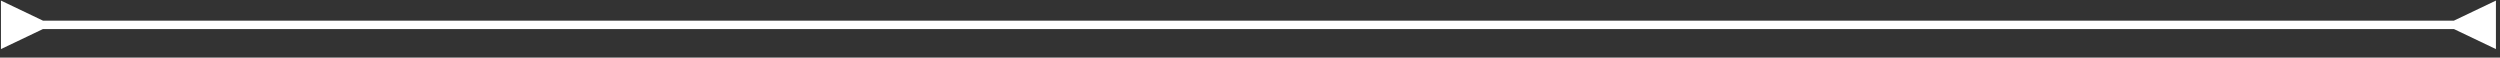 <?xml version="1.0" encoding="UTF-8"?> <svg xmlns="http://www.w3.org/2000/svg" width="217" height="5" viewBox="0 0 217 5" fill="none"><rect x="0" y="0" width="217" height="5" fill="#333333" stroke="none"/><path d="M3.729 1.792L0.083 0.051V4.261L3.729 2.521V1.792ZM213 2.521L216.646 4.261V0.051L213 1.792V2.521ZM3.364 2.521H213.364V1.792H3.364V2.521Z" fill="white"></path></svg> 